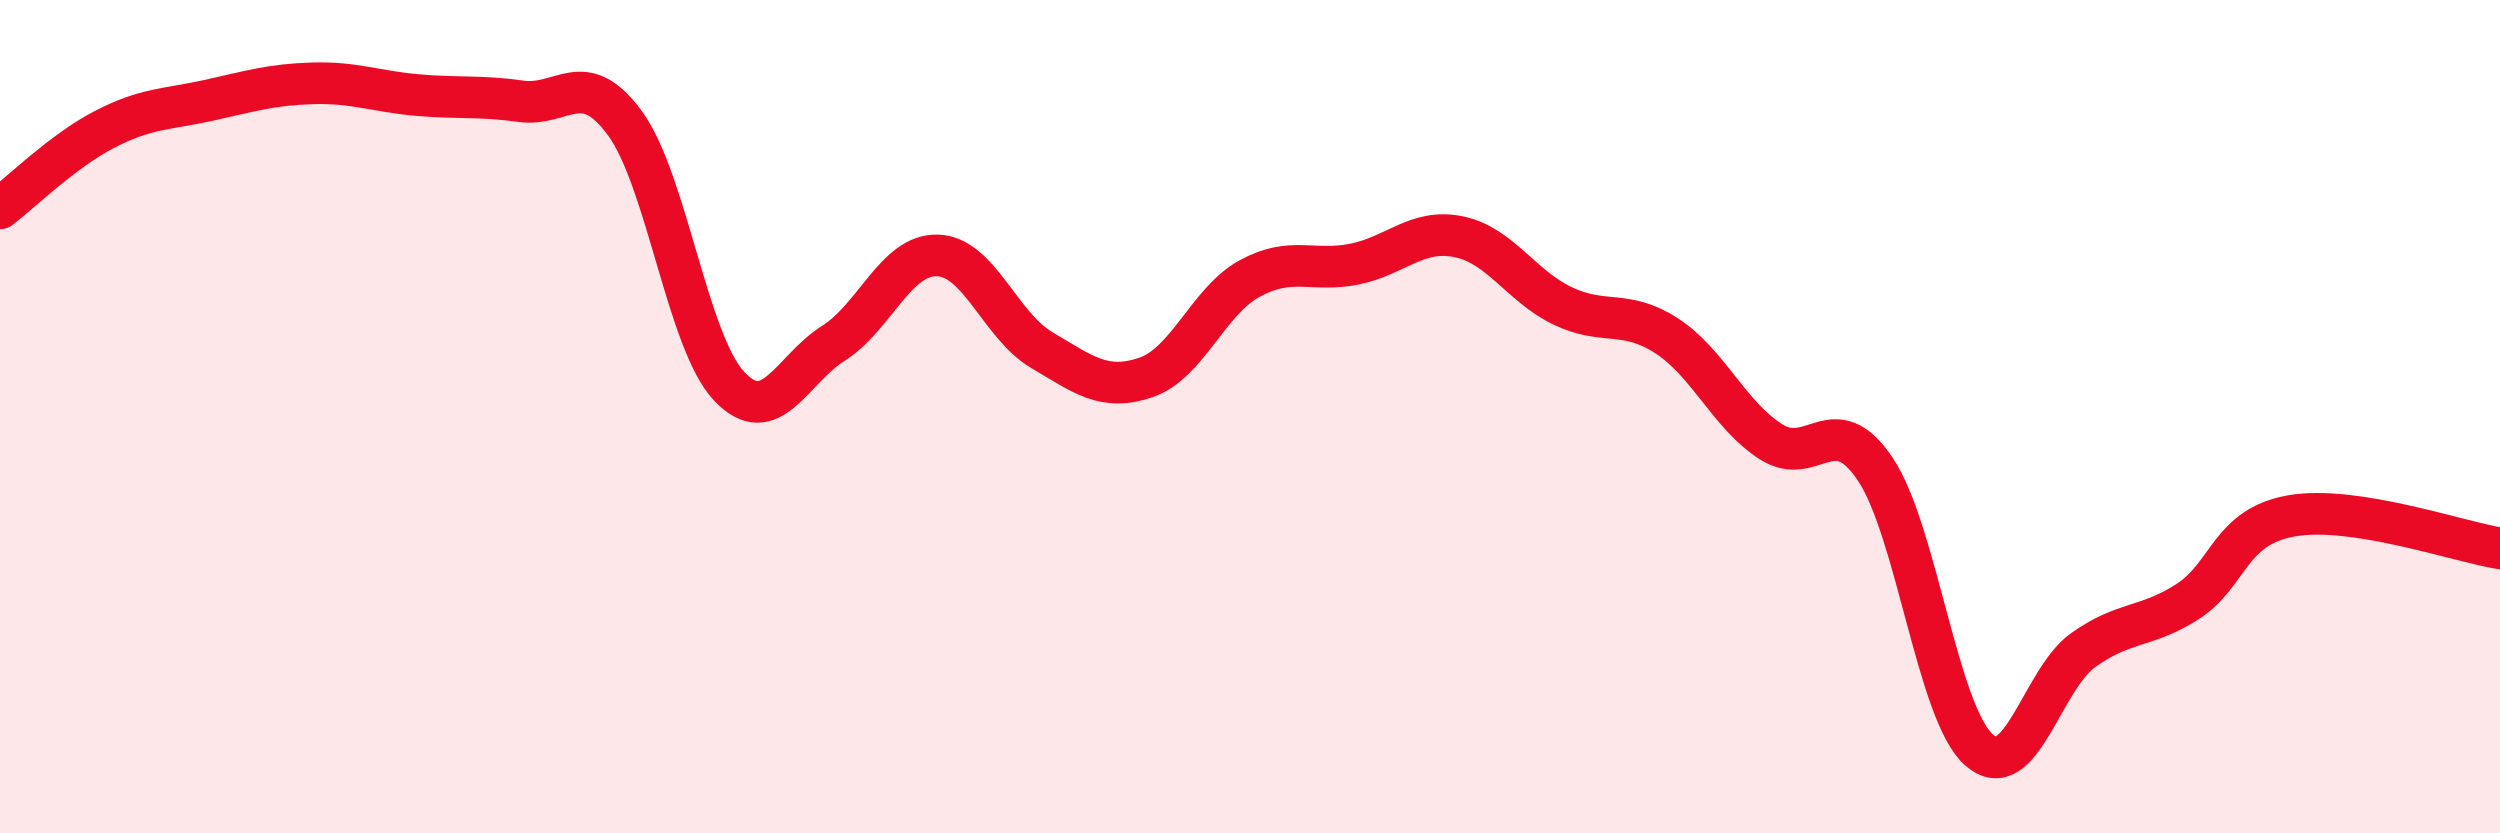 
    <svg width="60" height="20" viewBox="0 0 60 20" xmlns="http://www.w3.org/2000/svg">
      <path
        d="M 0,5 C 0.5,4.62 1.5,3.63 2.5,3.11 C 3.5,2.59 4,2.63 5,2.41 C 6,2.19 6.5,2.03 7.5,2 C 8.5,1.97 9,2.19 10,2.28 C 11,2.37 11.5,2.29 12.5,2.43 C 13.5,2.57 14,1.59 15,2.96 C 16,4.33 16.5,8.21 17.5,9.27 C 18.5,10.33 19,8.87 20,8.24 C 21,7.61 21.5,6.1 22.5,6.13 C 23.5,6.16 24,7.81 25,8.4 C 26,8.99 26.5,9.4 27.5,9.06 C 28.5,8.72 29,7.22 30,6.68 C 31,6.14 31.5,6.54 32.5,6.34 C 33.5,6.14 34,5.48 35,5.68 C 36,5.88 36.5,6.86 37.5,7.34 C 38.5,7.82 39,7.41 40,8.06 C 41,8.71 41.5,9.96 42.5,10.6 C 43.5,11.24 44,9.77 45,11.25 C 46,12.73 46.5,17.13 47.5,18 C 48.5,18.87 49,16.31 50,15.6 C 51,14.89 51.5,15.08 52.5,14.44 C 53.5,13.8 53.5,12.64 55,12.38 C 56.5,12.12 59,13 60,13.16L60 20L0 20Z"
        fill="#EB0A25"
        opacity="0.1"
        stroke-linecap="round"
        stroke-linejoin="round"
      />
      <path
        d="M 0,5 C 0.5,4.62 1.5,3.63 2.5,3.11 C 3.5,2.59 4,2.63 5,2.41 C 6,2.19 6.5,2.03 7.5,2 C 8.5,1.97 9,2.19 10,2.28 C 11,2.37 11.5,2.29 12.5,2.43 C 13.5,2.57 14,1.59 15,2.96 C 16,4.33 16.5,8.21 17.5,9.27 C 18.5,10.33 19,8.87 20,8.24 C 21,7.61 21.5,6.1 22.5,6.13 C 23.5,6.16 24,7.81 25,8.4 C 26,8.99 26.5,9.4 27.5,9.06 C 28.5,8.72 29,7.22 30,6.68 C 31,6.14 31.5,6.54 32.5,6.34 C 33.5,6.14 34,5.48 35,5.68 C 36,5.88 36.5,6.86 37.5,7.34 C 38.5,7.82 39,7.41 40,8.06 C 41,8.71 41.5,9.96 42.5,10.6 C 43.5,11.24 44,9.77 45,11.25 C 46,12.73 46.5,17.13 47.5,18 C 48.5,18.87 49,16.31 50,15.6 C 51,14.89 51.5,15.08 52.5,14.44 C 53.5,13.8 53.5,12.64 55,12.38 C 56.5,12.12 59,13 60,13.16"
        stroke="#EB0A25"
        stroke-width="1"
        fill="none"
        stroke-linecap="round"
        stroke-linejoin="round"
      />
    </svg>
  